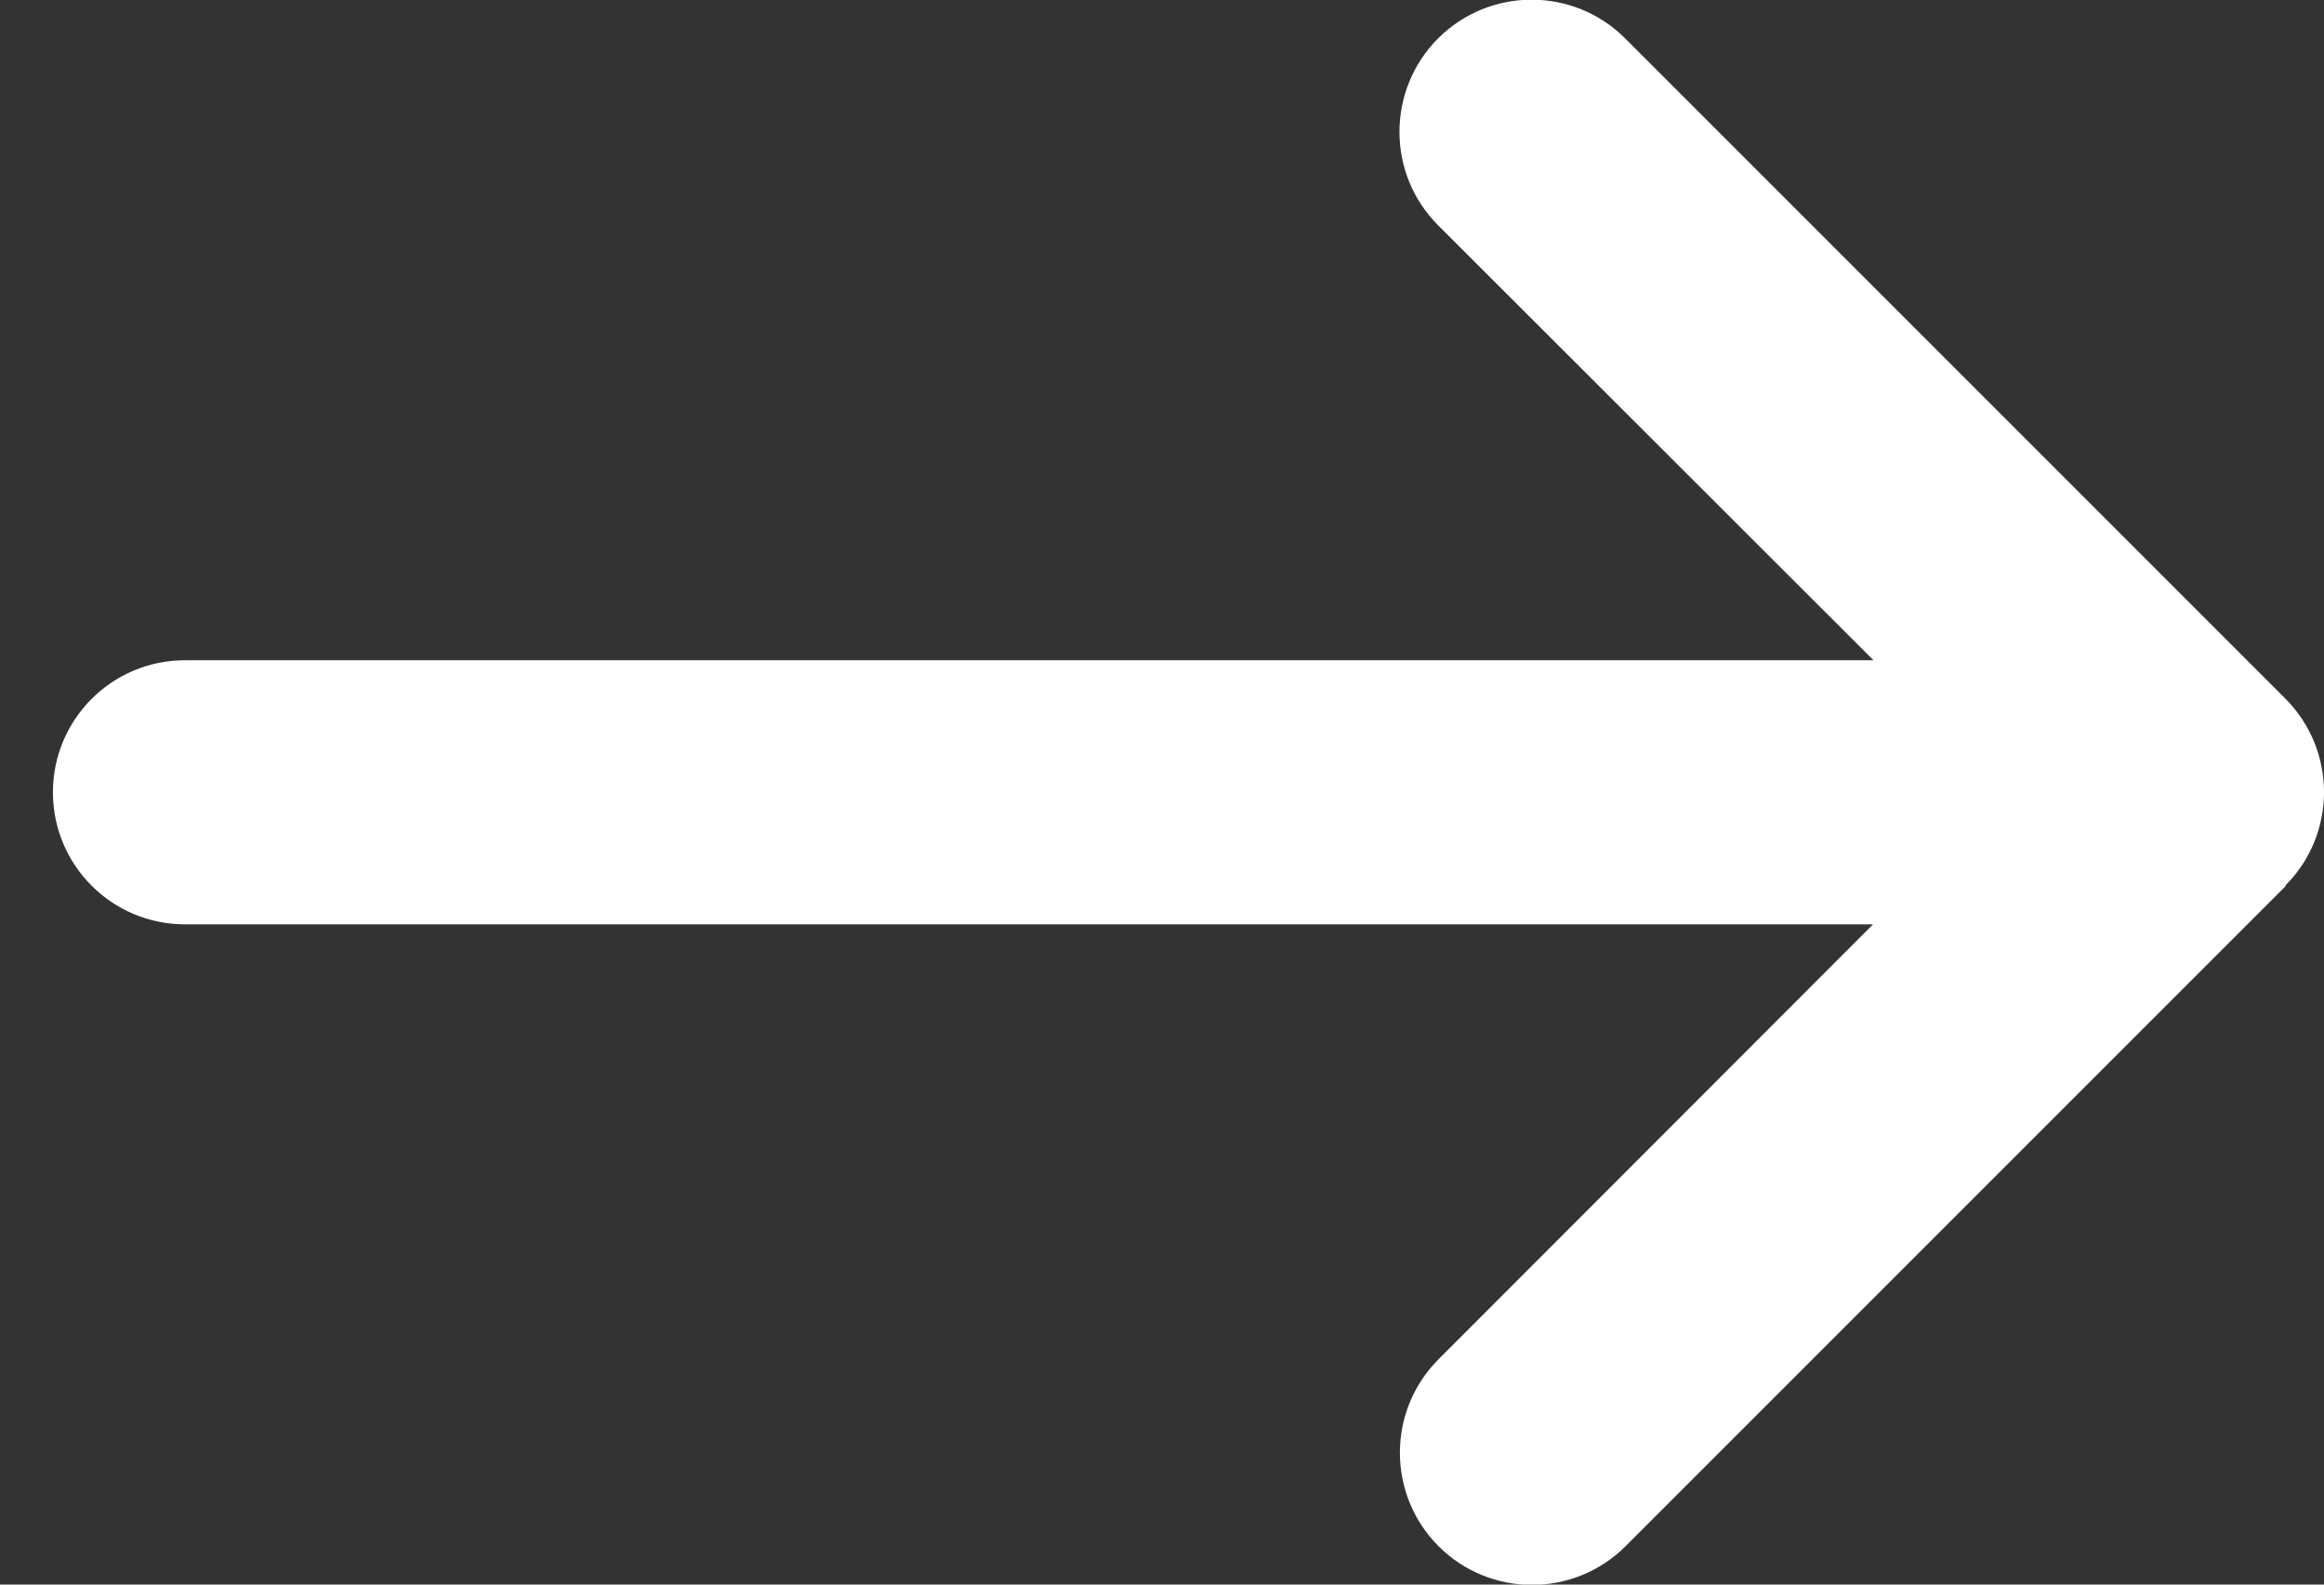 <svg width="22" height="15" viewBox="0 0 22 15" fill="none" xmlns="http://www.w3.org/2000/svg">
<rect x="0" y="0" width="22" height="15" fill="#333333" stroke="none"/>
<path d="M21.634 8.383C22.122 7.895 22.122 7.102 21.634 6.613L15.384 0.363C14.896 -0.125 14.102 -0.125 13.614 0.363C13.126 0.852 13.126 1.645 13.614 2.133L17.735 6.25C17.735 6.25 2.442 6.25 1.751 6.25C1.06 6.25 0.501 6.81 0.501 7.5C0.501 8.19 1.06 8.75 1.751 8.75C2.442 8.75 17.731 8.75 17.731 8.75L13.618 12.867C13.13 13.355 13.13 14.148 13.618 14.637C14.106 15.125 14.899 15.125 15.388 14.637L21.638 8.387L21.634 8.383Z" fill="white"/>
</svg>
